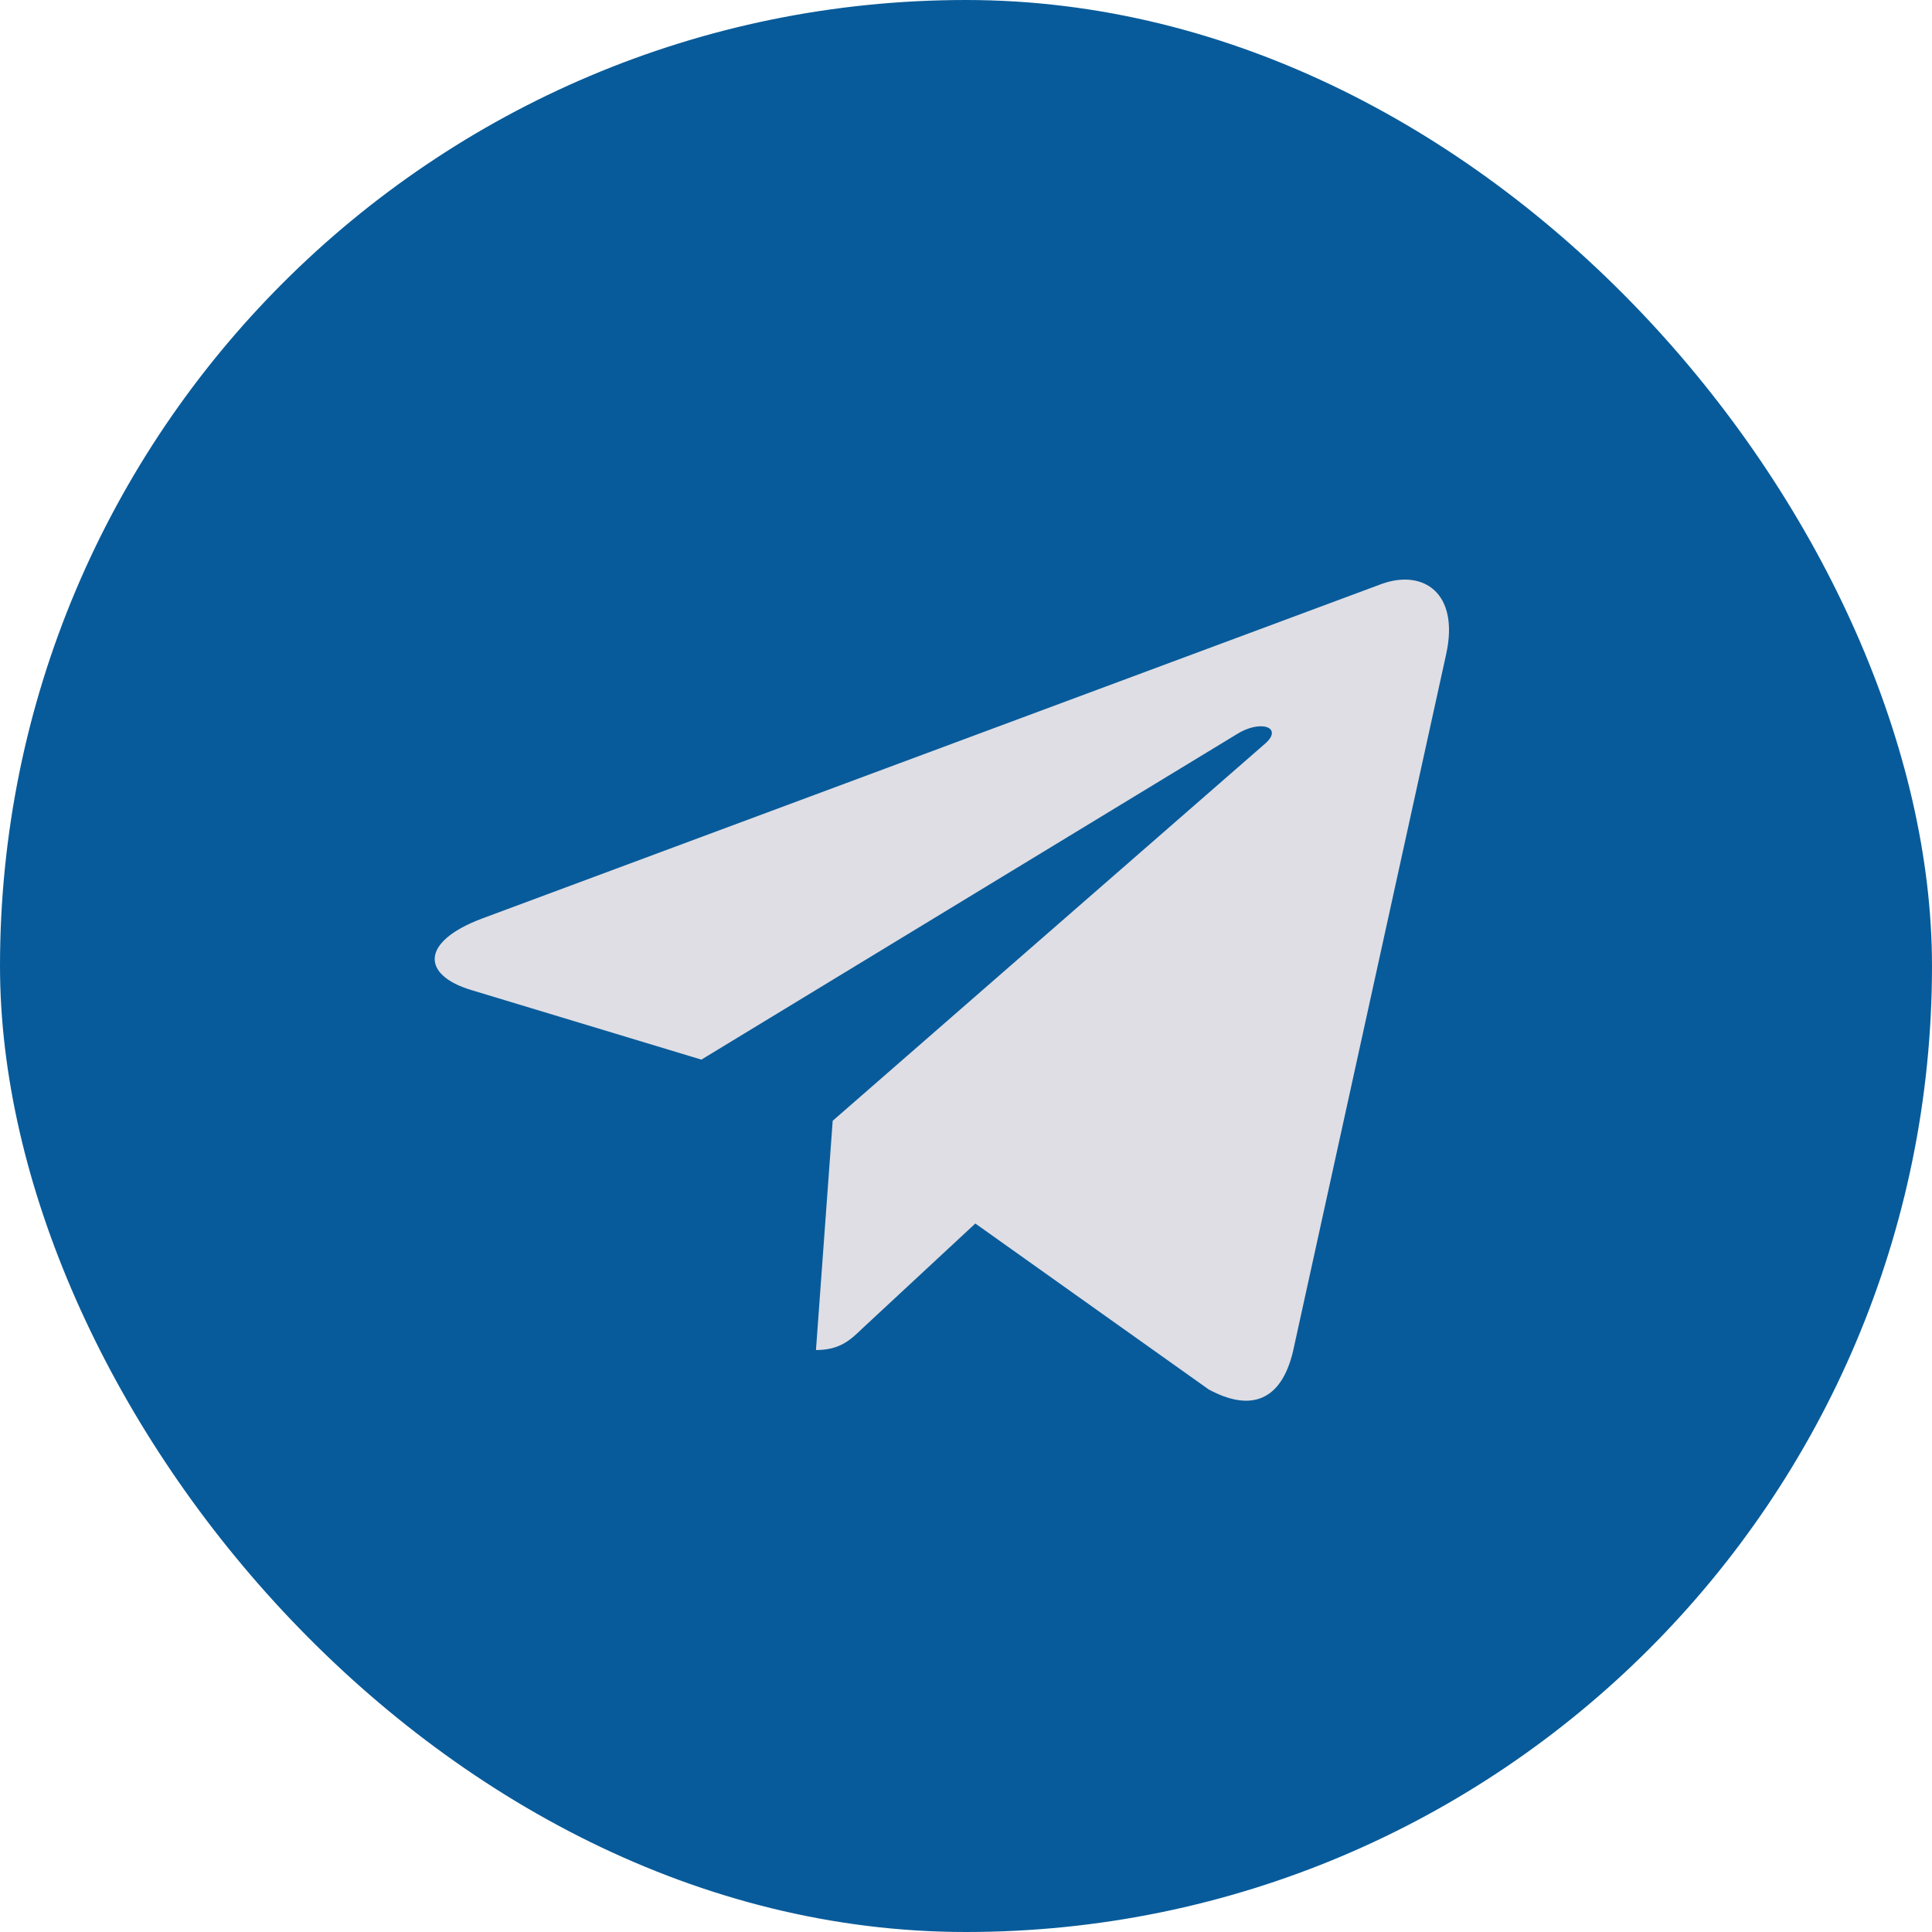 <?xml version="1.0" encoding="UTF-8"?> <svg xmlns="http://www.w3.org/2000/svg" width="35" height="35" viewBox="0 0 35 35" fill="none"><rect width="35" height="35" rx="17.5" fill="#085B9A"></rect><path d="M26.198 11.854L23.425 24.477C23.215 25.368 22.67 25.59 21.895 25.17L17.669 22.165L15.631 24.058C15.405 24.276 15.217 24.457 14.782 24.457L15.085 20.304L22.916 13.474C23.257 13.181 22.842 13.018 22.387 13.312L12.706 19.196L8.539 17.936C7.632 17.663 7.616 17.061 8.728 16.642L25.029 10.579C25.784 10.306 26.444 10.741 26.198 11.854V11.854Z" fill="#DFDEE4"></path></svg> 